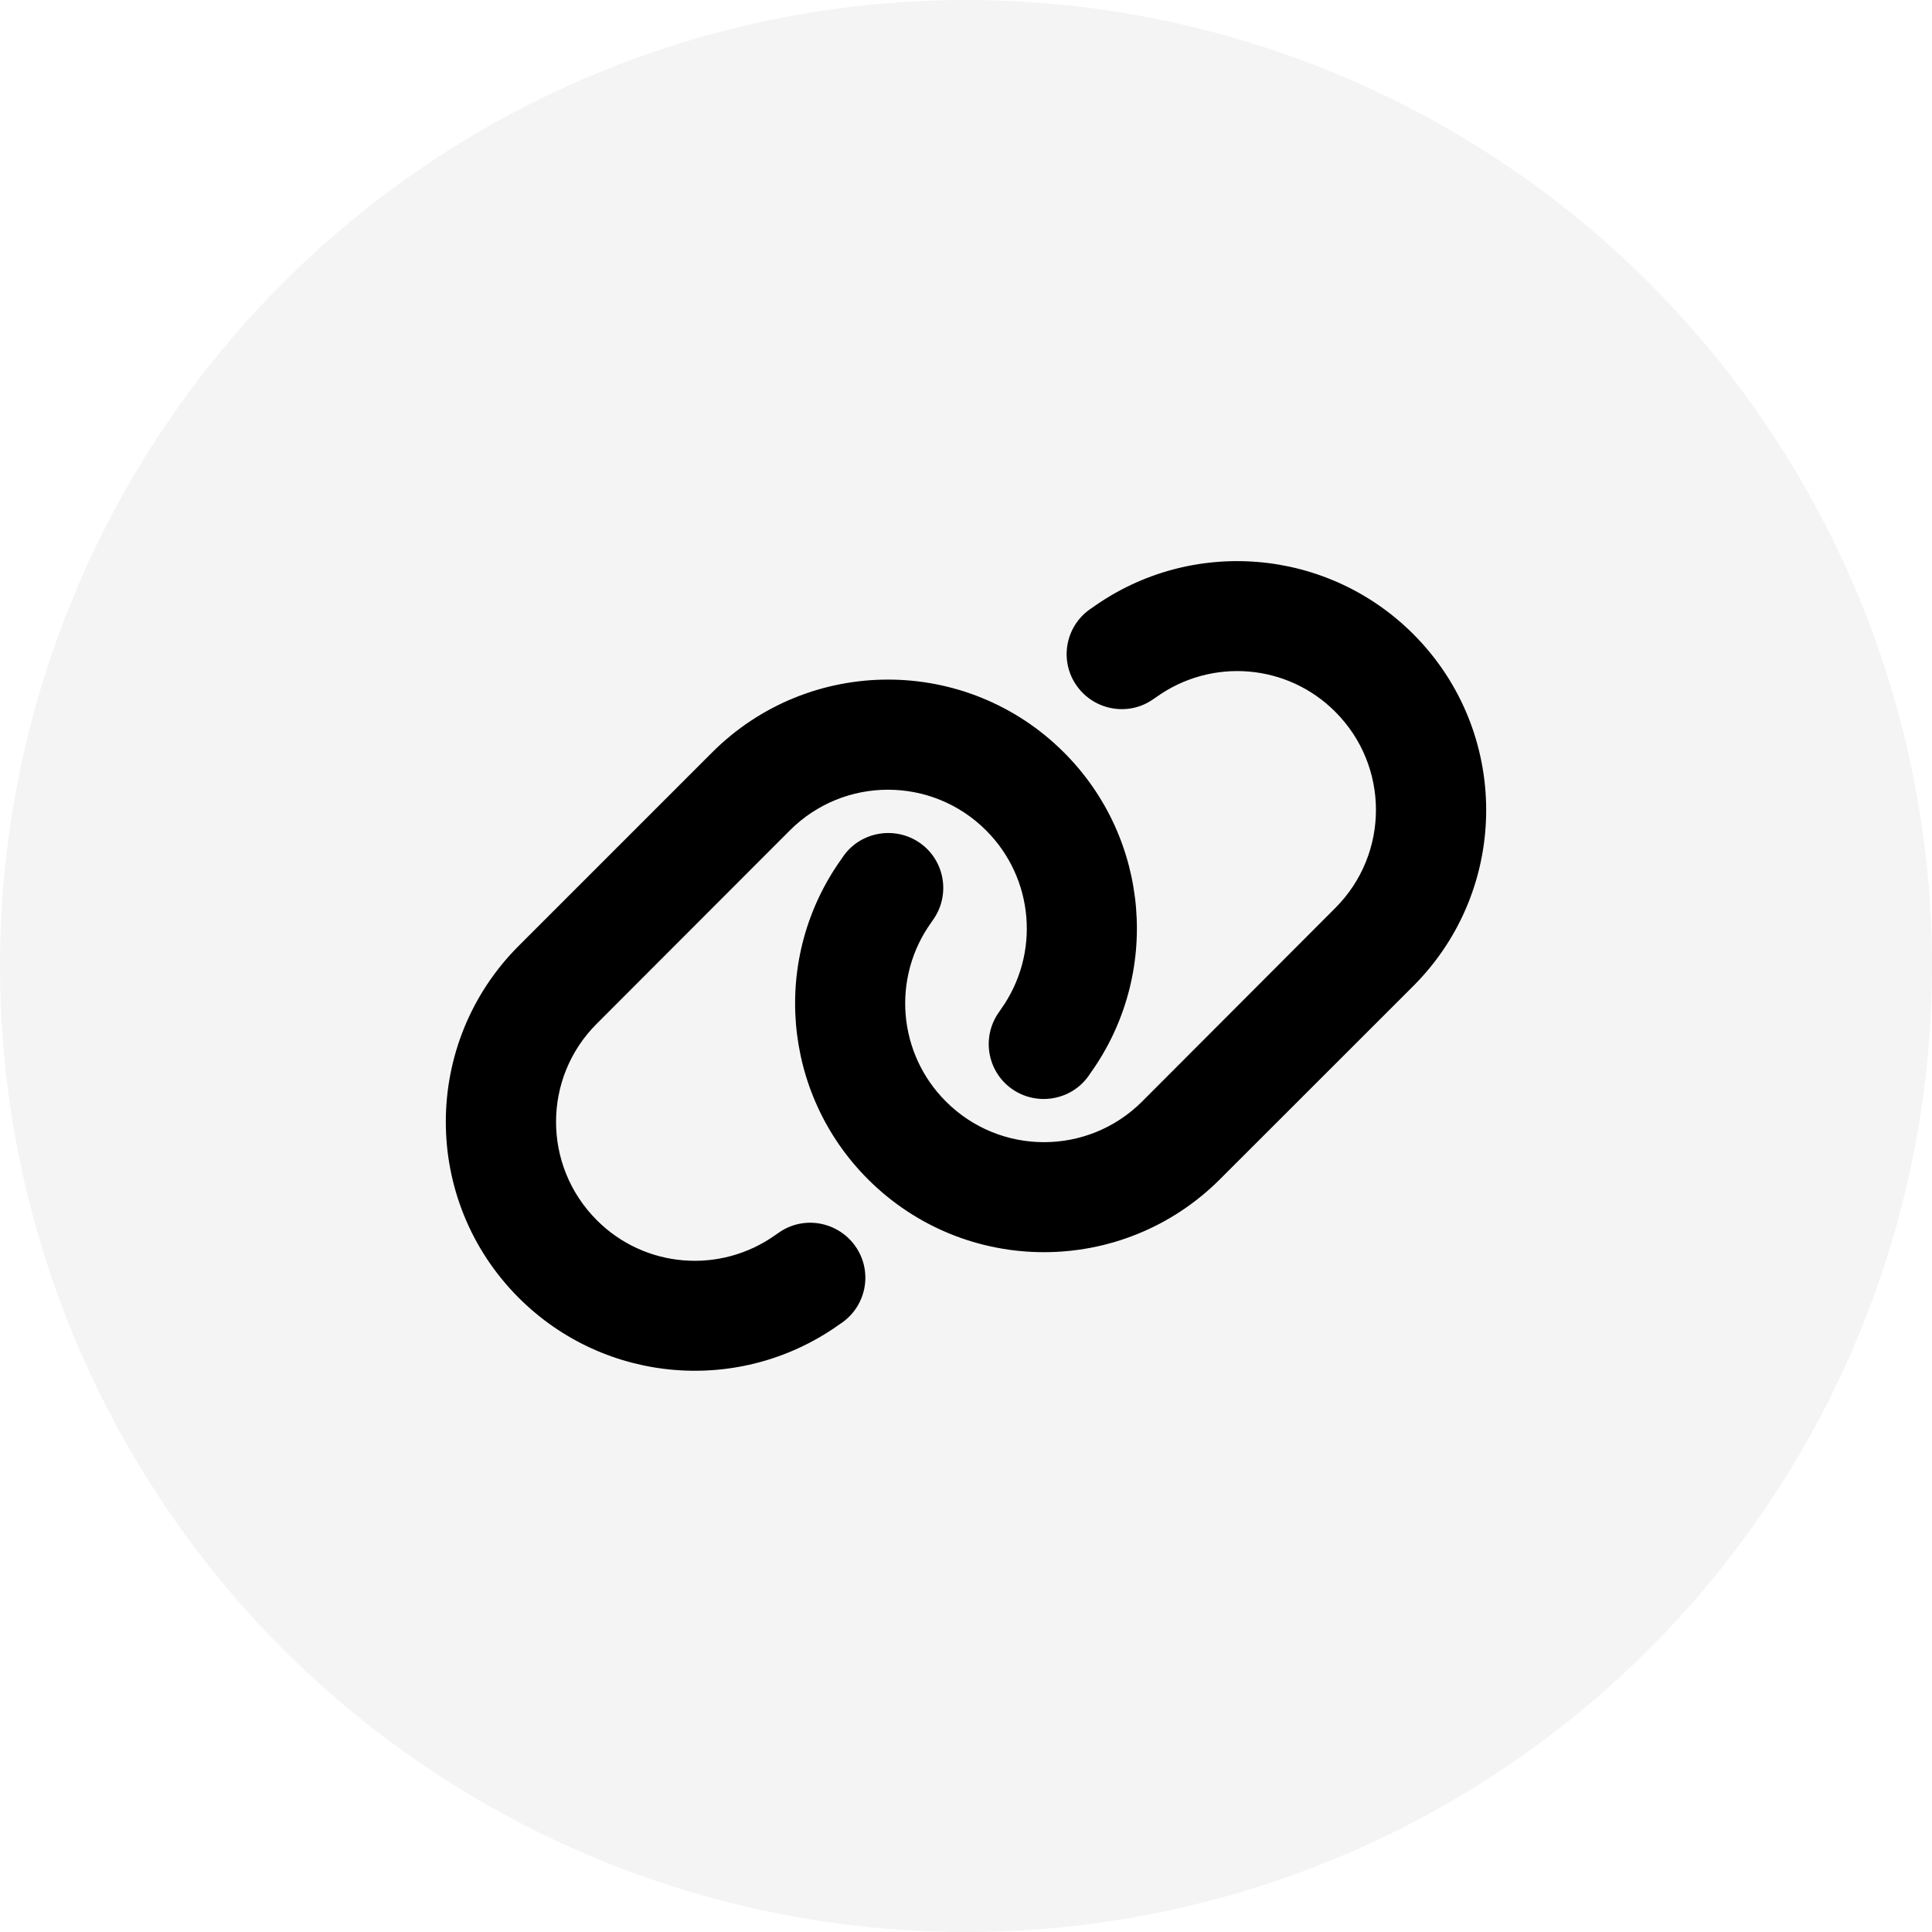 <?xml version="1.0" encoding="UTF-8" standalone="no"?>
<!-- Created with Inkscape (http://www.inkscape.org/) -->

<svg
   xmlns:dc="http://purl.org/dc/elements/1.1/"
   xmlns:cc="http://creativecommons.org/ns#"
   xmlns:rdf="http://www.w3.org/1999/02/22-rdf-syntax-ns#"
   xmlns:svg="http://www.w3.org/2000/svg"
   xmlns="http://www.w3.org/2000/svg"
   xmlns:sodipodi="http://sodipodi.sourceforge.net/DTD/sodipodi-0.dtd"
   xmlns:inkscape="http://www.inkscape.org/namespaces/inkscape"
   width="65"
   height="65"
   viewBox="0 0 17.198 17.198"
   version="1.1"
   id="svg8"
   inkscape:version="0.92.5 (2060ec1f9f, 2020-04-08)"
   sodipodi:docname="link-solid.svg">
  <defs
     id="defs2" />
  <sodipodi:namedview
     id="base"
     pagecolor="#ffffff"
     bordercolor="#666666"
     borderopacity="1.0"
     inkscape:pageopacity="0.0"
     inkscape:pageshadow="2"
     inkscape:zoom="11.2"
     inkscape:cx="8.7614245"
     inkscape:cy="35.494431"
     inkscape:document-units="mm"
     inkscape:current-layer="layer1"
     showgrid="false"
     inkscape:window-width="2560"
     inkscape:window-height="1376"
     inkscape:window-x="0"
     inkscape:window-y="27"
     inkscape:window-maximized="1"
     units="px" />
  <g
     inkscape:label="Layer 1"
     inkscape:groupmode="layer"
     id="layer1"
     transform="translate(0,-279.802)">
    <circle
       style="opacity:0.449;fill:#e6e6e6;stroke-width:0.018"
       id="path23"
       cx="8.599"
       cy="288.401"
       r="8.599" />
    <path
       id="path10"
       d="m 12.58,288.58 c 0.866,-0.866 0.866,-2.268 0,-3.134 -0.766,-0.766 -1.974,-0.866 -2.855,-0.236 l -0.025,0.017 c -0.221,0.158 -0.271,0.464 -0.113,0.683 0.158,0.219 0.464,0.271 0.683,0.113 l 0.025,-0.017 c 0.492,-0.351 1.165,-0.296 1.591,0.132 0.483,0.483 0.483,1.264 0,1.747 l -1.719,1.722 c -0.483,0.483 -1.264,0.483 -1.747,0 -0.428,-0.428 -0.483,-1.1 -0.132,-1.591 l 0.017,-0.025 c 0.158,-0.221 0.106,-0.527 -0.113,-0.683 -0.219,-0.156 -0.527,-0.106 -0.683,0.113 l -0.017,0.025 c -0.631,0.88 -0.532,2.087 0.234,2.853 0.866,0.866 2.268,0.866 3.134,0 z m -7.962,-0.359 c -0.866,0.866 -0.866,2.268 0,3.134 0.766,0.766 1.974,0.866 2.855,0.236 l 0.025,-0.017 c 0.221,-0.158 0.271,-0.464 0.113,-0.683 -0.158,-0.219 -0.464,-0.271 -0.683,-0.113 l -0.025,0.017 c -0.492,0.351 -1.165,0.296 -1.591,-0.132 -0.483,-0.484 -0.483,-1.266 0,-1.748 l 1.719,-1.721 c 0.483,-0.483 1.264,-0.483 1.747,0 0.428,0.428 0.483,1.1 0.132,1.592 l -0.017,0.025 c -0.158,0.221 -0.106,0.527 0.113,0.683 0.219,0.156 0.527,0.106 0.683,-0.113 l 0.017,-0.025 c 0.631,-0.881 0.532,-2.089 -0.234,-2.855 -0.866,-0.866 -2.268,-0.866 -3.134,0 z"
       inkscape:connector-curvature="0"
       style="stroke-width:0.015" />
  </g>
</svg>
